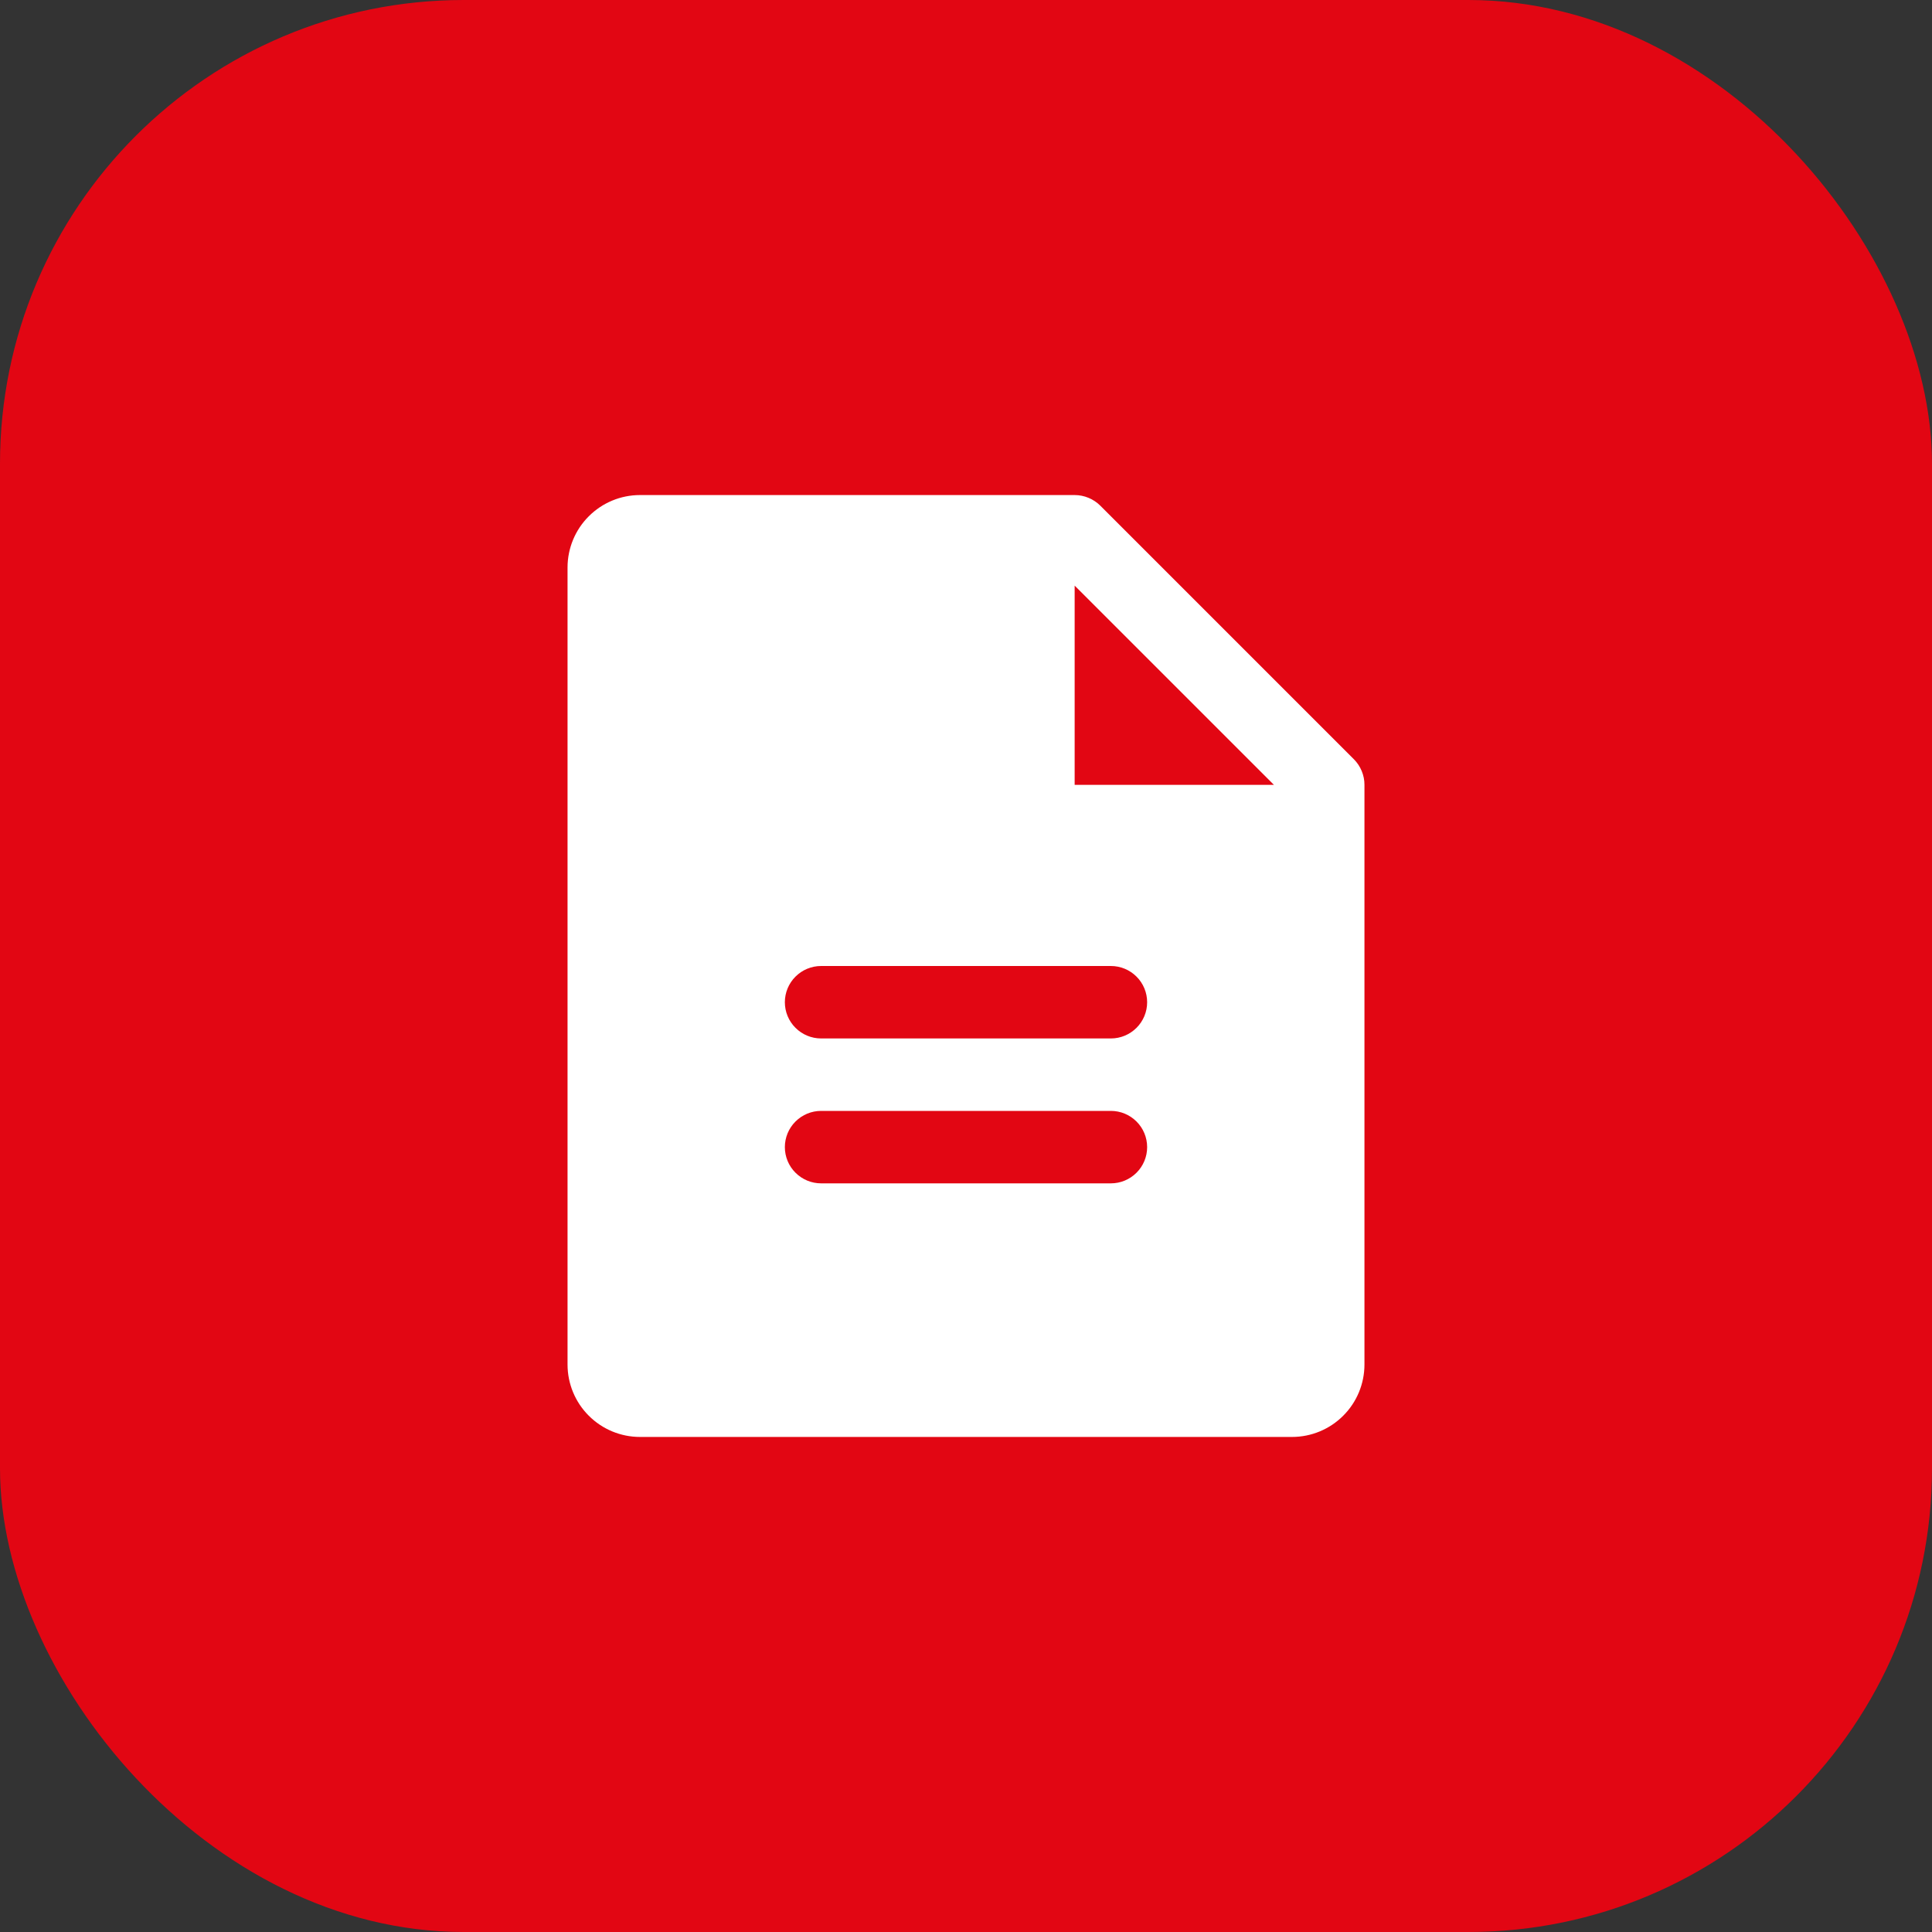 <?xml version="1.0" encoding="UTF-8"?> <svg xmlns="http://www.w3.org/2000/svg" width="50" height="50" viewBox="0 0 50 50" fill="none"><rect x="0" y="0" width="50" height="50" fill="#333333" stroke="none"/><rect width="50" height="50" rx="12" fill="#E20613"></rect><path d="M35.038 19.649L28.476 13.087C28.389 13 28.285 12.931 28.171 12.884C28.058 12.837 27.936 12.812 27.812 12.812H16.562C16.065 12.812 15.588 13.01 15.237 13.362C14.885 13.713 14.688 14.19 14.688 14.688V35.312C14.688 35.81 14.885 36.287 15.237 36.638C15.588 36.99 16.065 37.188 16.562 37.188H33.438C33.935 37.188 34.412 36.99 34.763 36.638C35.115 36.287 35.312 35.81 35.312 35.312V20.312C35.313 20.189 35.288 20.067 35.241 19.954C35.194 19.84 35.125 19.736 35.038 19.649ZM28.75 30.625H21.25C21.001 30.625 20.763 30.526 20.587 30.35C20.411 30.175 20.312 29.936 20.312 29.688C20.312 29.439 20.411 29.2 20.587 29.025C20.763 28.849 21.001 28.75 21.25 28.75H28.75C28.999 28.75 29.237 28.849 29.413 29.025C29.589 29.2 29.688 29.439 29.688 29.688C29.688 29.936 29.589 30.175 29.413 30.35C29.237 30.526 28.999 30.625 28.75 30.625ZM28.75 26.875H21.25C21.001 26.875 20.763 26.776 20.587 26.6C20.411 26.425 20.312 26.186 20.312 25.938C20.312 25.689 20.411 25.45 20.587 25.275C20.763 25.099 21.001 25 21.25 25H28.75C28.999 25 29.237 25.099 29.413 25.275C29.589 25.45 29.688 25.689 29.688 25.938C29.688 26.186 29.589 26.425 29.413 26.6C29.237 26.776 28.999 26.875 28.75 26.875ZM27.812 20.312V15.156L32.969 20.312H27.812Z" fill="white"></path></svg> 